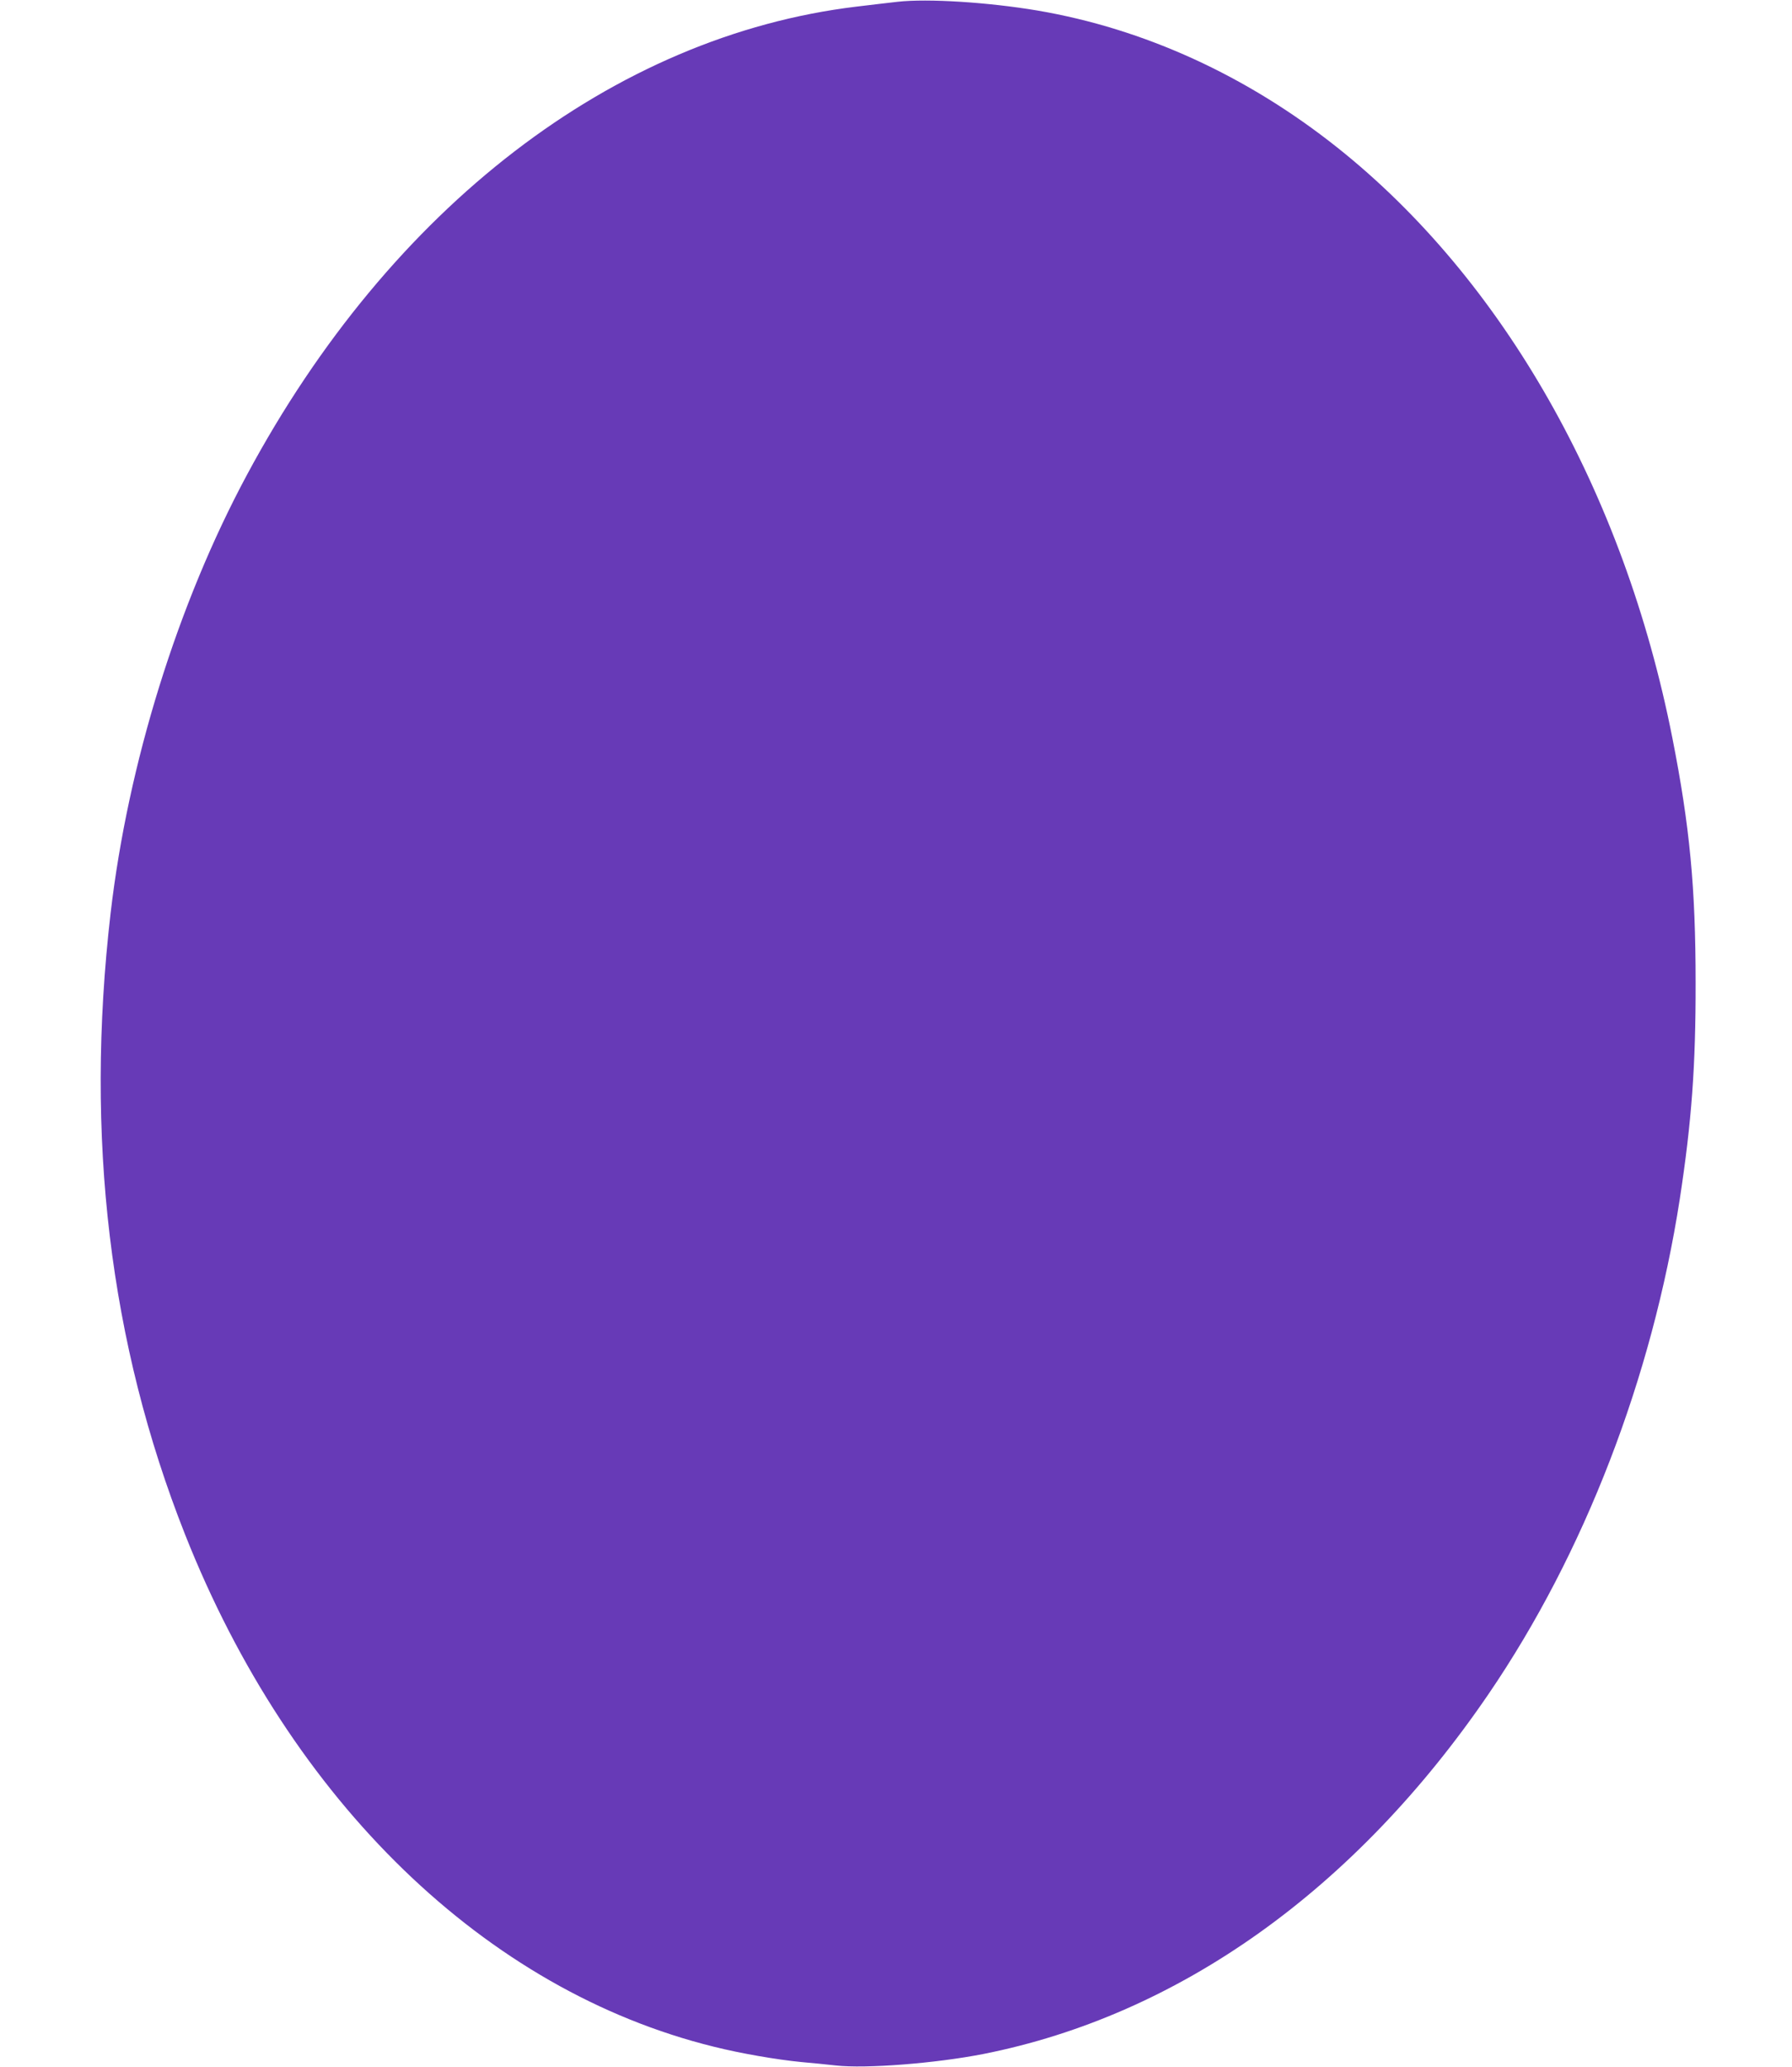 <?xml version="1.0" standalone="no"?>
<!DOCTYPE svg PUBLIC "-//W3C//DTD SVG 20010904//EN"
 "http://www.w3.org/TR/2001/REC-SVG-20010904/DTD/svg10.dtd">
<svg version="1.0" xmlns="http://www.w3.org/2000/svg"
 width="1110pt" height="1280pt" viewBox="0 0 1110 1280"
 preserveAspectRatio="xMidYMid meet">
<g transform="translate(0,1280) scale(0.1,-0.1)"
fill="#673ab7" stroke="none">
<path d="M5560 12789 c-47 -5 -161 -19 -255 -30 -1503 -181 -2886 -1243 -3775
-2899 -429 -798 -737 -1788 -845 -2716 -160 -1384 -7 -2663 461 -3846 655
-1655 1863 -2825 3276 -3173 168 -42 389 -80 543 -95 61 -5 156 -15 212 -21
185 -21 618 13 914 71 1212 240 2303 1018 3130 2230 592 868 1012 1955 1184
3065 73 476 99 823 98 1340 0 586 -36 968 -144 1515 -300 1522 -1047 2838
-2075 3656 -561 446 -1196 736 -1859 849 -304 51 -678 75 -865 54z"/>
</g>
</svg>
